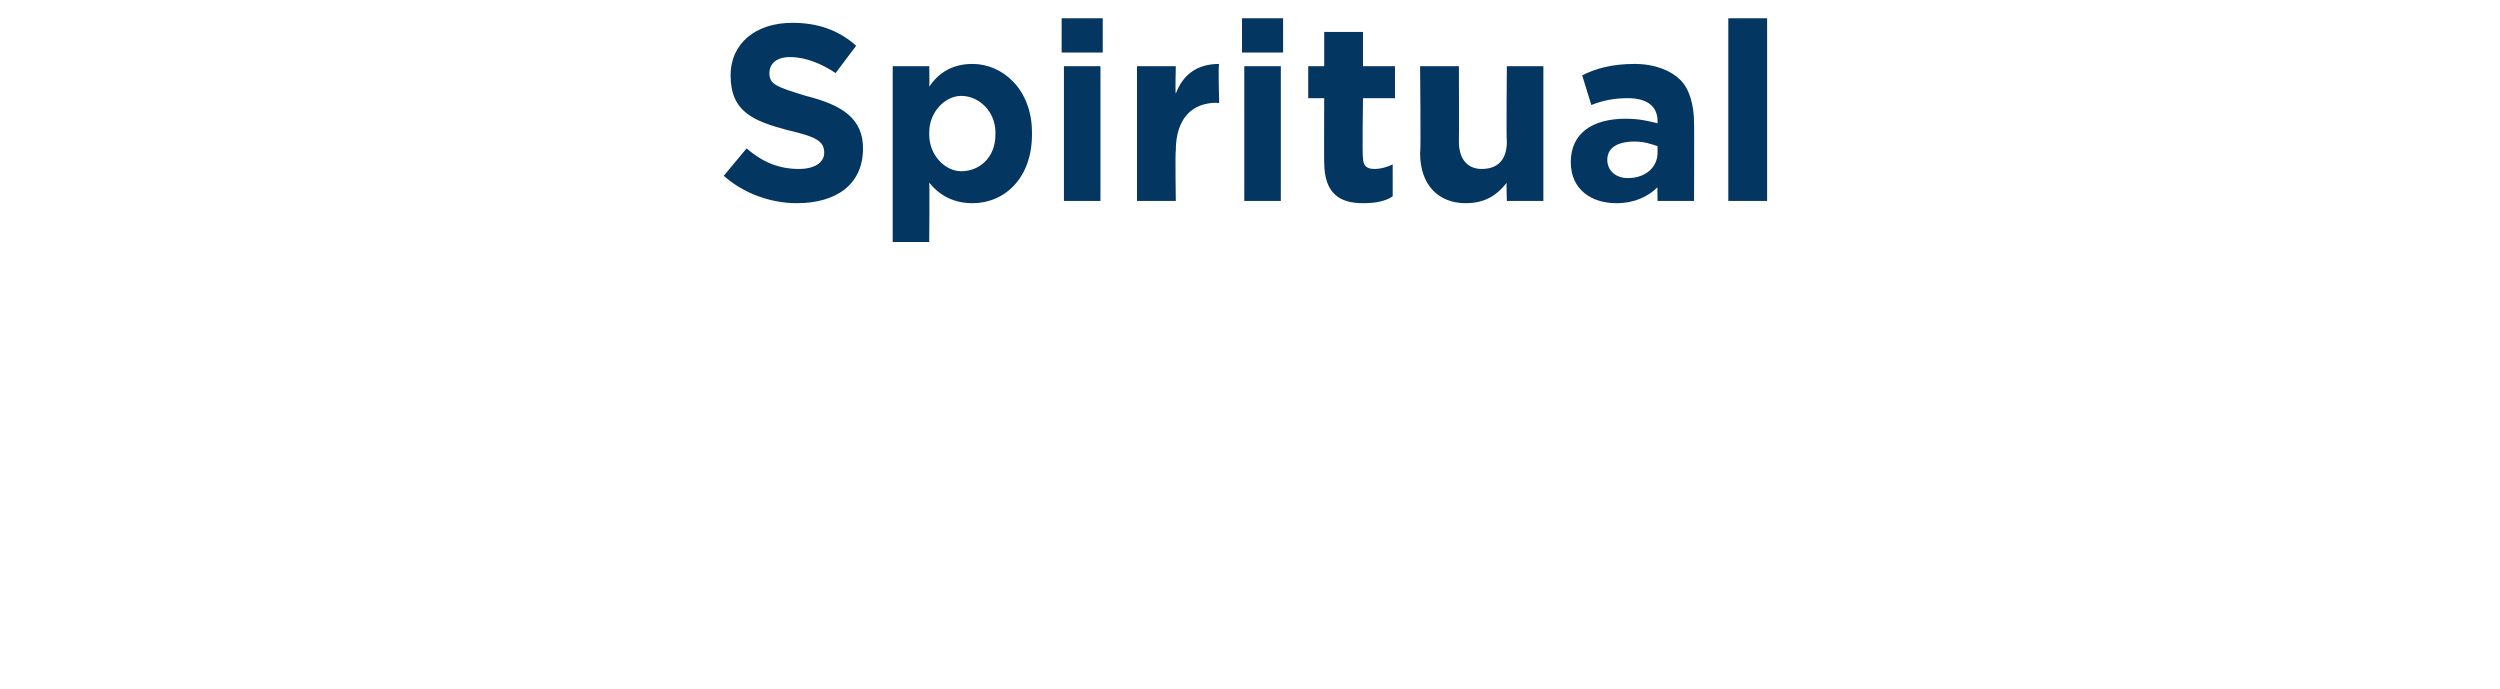 <svg xmlns="http://www.w3.org/2000/svg" version="1.1" width="109.5px" height="30.2px" viewBox="0 0 109.5 30.2"><desc>Spiritual</desc><defs/><g id="Polygon90467"><path d="m31.7 7.7c0 0 1-1.2 1-1.2c.7.6 1.4.9 2.3.9c.7 0 1.1-.3 1.1-.7c0 0 0 0 0 0c0-.5-.3-.7-1.6-1c-1.5-.4-2.5-.8-2.5-2.4c0 0 0 0 0 0c0-1.4 1.1-2.3 2.7-2.3c1.1 0 2 .3 2.8 1c0 0-.9 1.2-.9 1.2c-.6-.4-1.3-.7-2-.7c-.6 0-.9.3-.9.7c0 0 0 0 0 0c0 .5.3.6 1.6 1c1.6.4 2.5 1 2.5 2.3c0 0 0 0 0 0c0 1.6-1.2 2.4-2.9 2.4c-1.1 0-2.3-.4-3.2-1.2zm7.4-4.8l1.6 0c0 0 .02.85 0 .9c.4-.6 1-1 1.9-1c1.3 0 2.6 1.1 2.6 3c0 0 0 .1 0 .1c0 1.9-1.2 3-2.6 3c-.9 0-1.5-.4-1.9-.9c.02.03 0 2.6 0 2.6l-1.6 0l0-7.7zm4.5 3c0 0 0-.1 0-.1c0-.9-.7-1.6-1.5-1.6c-.7 0-1.4.7-1.4 1.6c0 0 0 .1 0 .1c0 .9.7 1.6 1.4 1.6c.8 0 1.5-.6 1.5-1.6zm2.9-5.1l1.8 0l0 1.5l-1.8 0l0-1.5zm.1 2.1l1.6 0l0 5.9l-1.6 0l0-5.9zm3.2 0l1.7 0c0 0-.03 1.19 0 1.2c.3-.8.9-1.3 1.9-1.3c-.05-.01 0 1.7 0 1.7c0 0-.14.04-.1 0c-1.1 0-1.8.7-1.8 2.1c-.03.02 0 2.2 0 2.2l-1.7 0l0-5.9zm4.6-2.1l1.8 0l0 1.5l-1.8 0l0-1.5zm.1 2.1l1.6 0l0 5.9l-1.6 0l0-5.9zm3.5 4.2c-.01.03 0-2.8 0-2.8l-.7 0l0-1.4l.7 0l0-1.5l1.7 0l0 1.5l1.4 0l0 1.4l-1.4 0c0 0-.04 2.55 0 2.6c0 .3.1.5.5.5c.3 0 .6-.1.8-.2c0 0 0 1.4 0 1.4c-.3.2-.7.3-1.3.3c-1 0-1.7-.4-1.7-1.8zm4.2-.4c.04.02 0-3.8 0-3.8l1.7 0c0 0 .01 3.29 0 3.3c0 .8.4 1.2 1 1.2c.7 0 1.1-.4 1.1-1.2c-.03-.01 0-3.3 0-3.3l1.6 0l0 5.9l-1.6 0c0 0-.03-.84 0-.8c-.4.5-.9.9-1.8.9c-1.2 0-2-.8-2-2.2zm6.6.4c0 0 0 0 0 0c0-1.3 1-1.9 2.4-1.9c.6 0 1 .1 1.4.2c0 0 0-.1 0-.1c0-.6-.4-1-1.3-1c-.6 0-1.1.1-1.6.3c0 0-.4-1.3-.4-1.3c.6-.3 1.3-.5 2.3-.5c.9 0 1.6.3 2 .7c.4.4.6 1.1.6 1.9c.01-.02 0 3.4 0 3.4l-1.6 0c0 0-.01-.64 0-.6c-.4.4-1 .7-1.8.7c-1.1 0-2-.6-2-1.8zm3.8-.4c0 0 0-.3 0-.3c-.3-.1-.6-.2-1-.2c-.8 0-1.2.3-1.2.8c0 0 0 0 0 0c0 .5.4.8.9.8c.8 0 1.3-.5 1.3-1.1zm3.1-5.9l1.7 0l0 8l-1.7 0l0-8z" stroke="none" fill="#033660"/></g></svg>